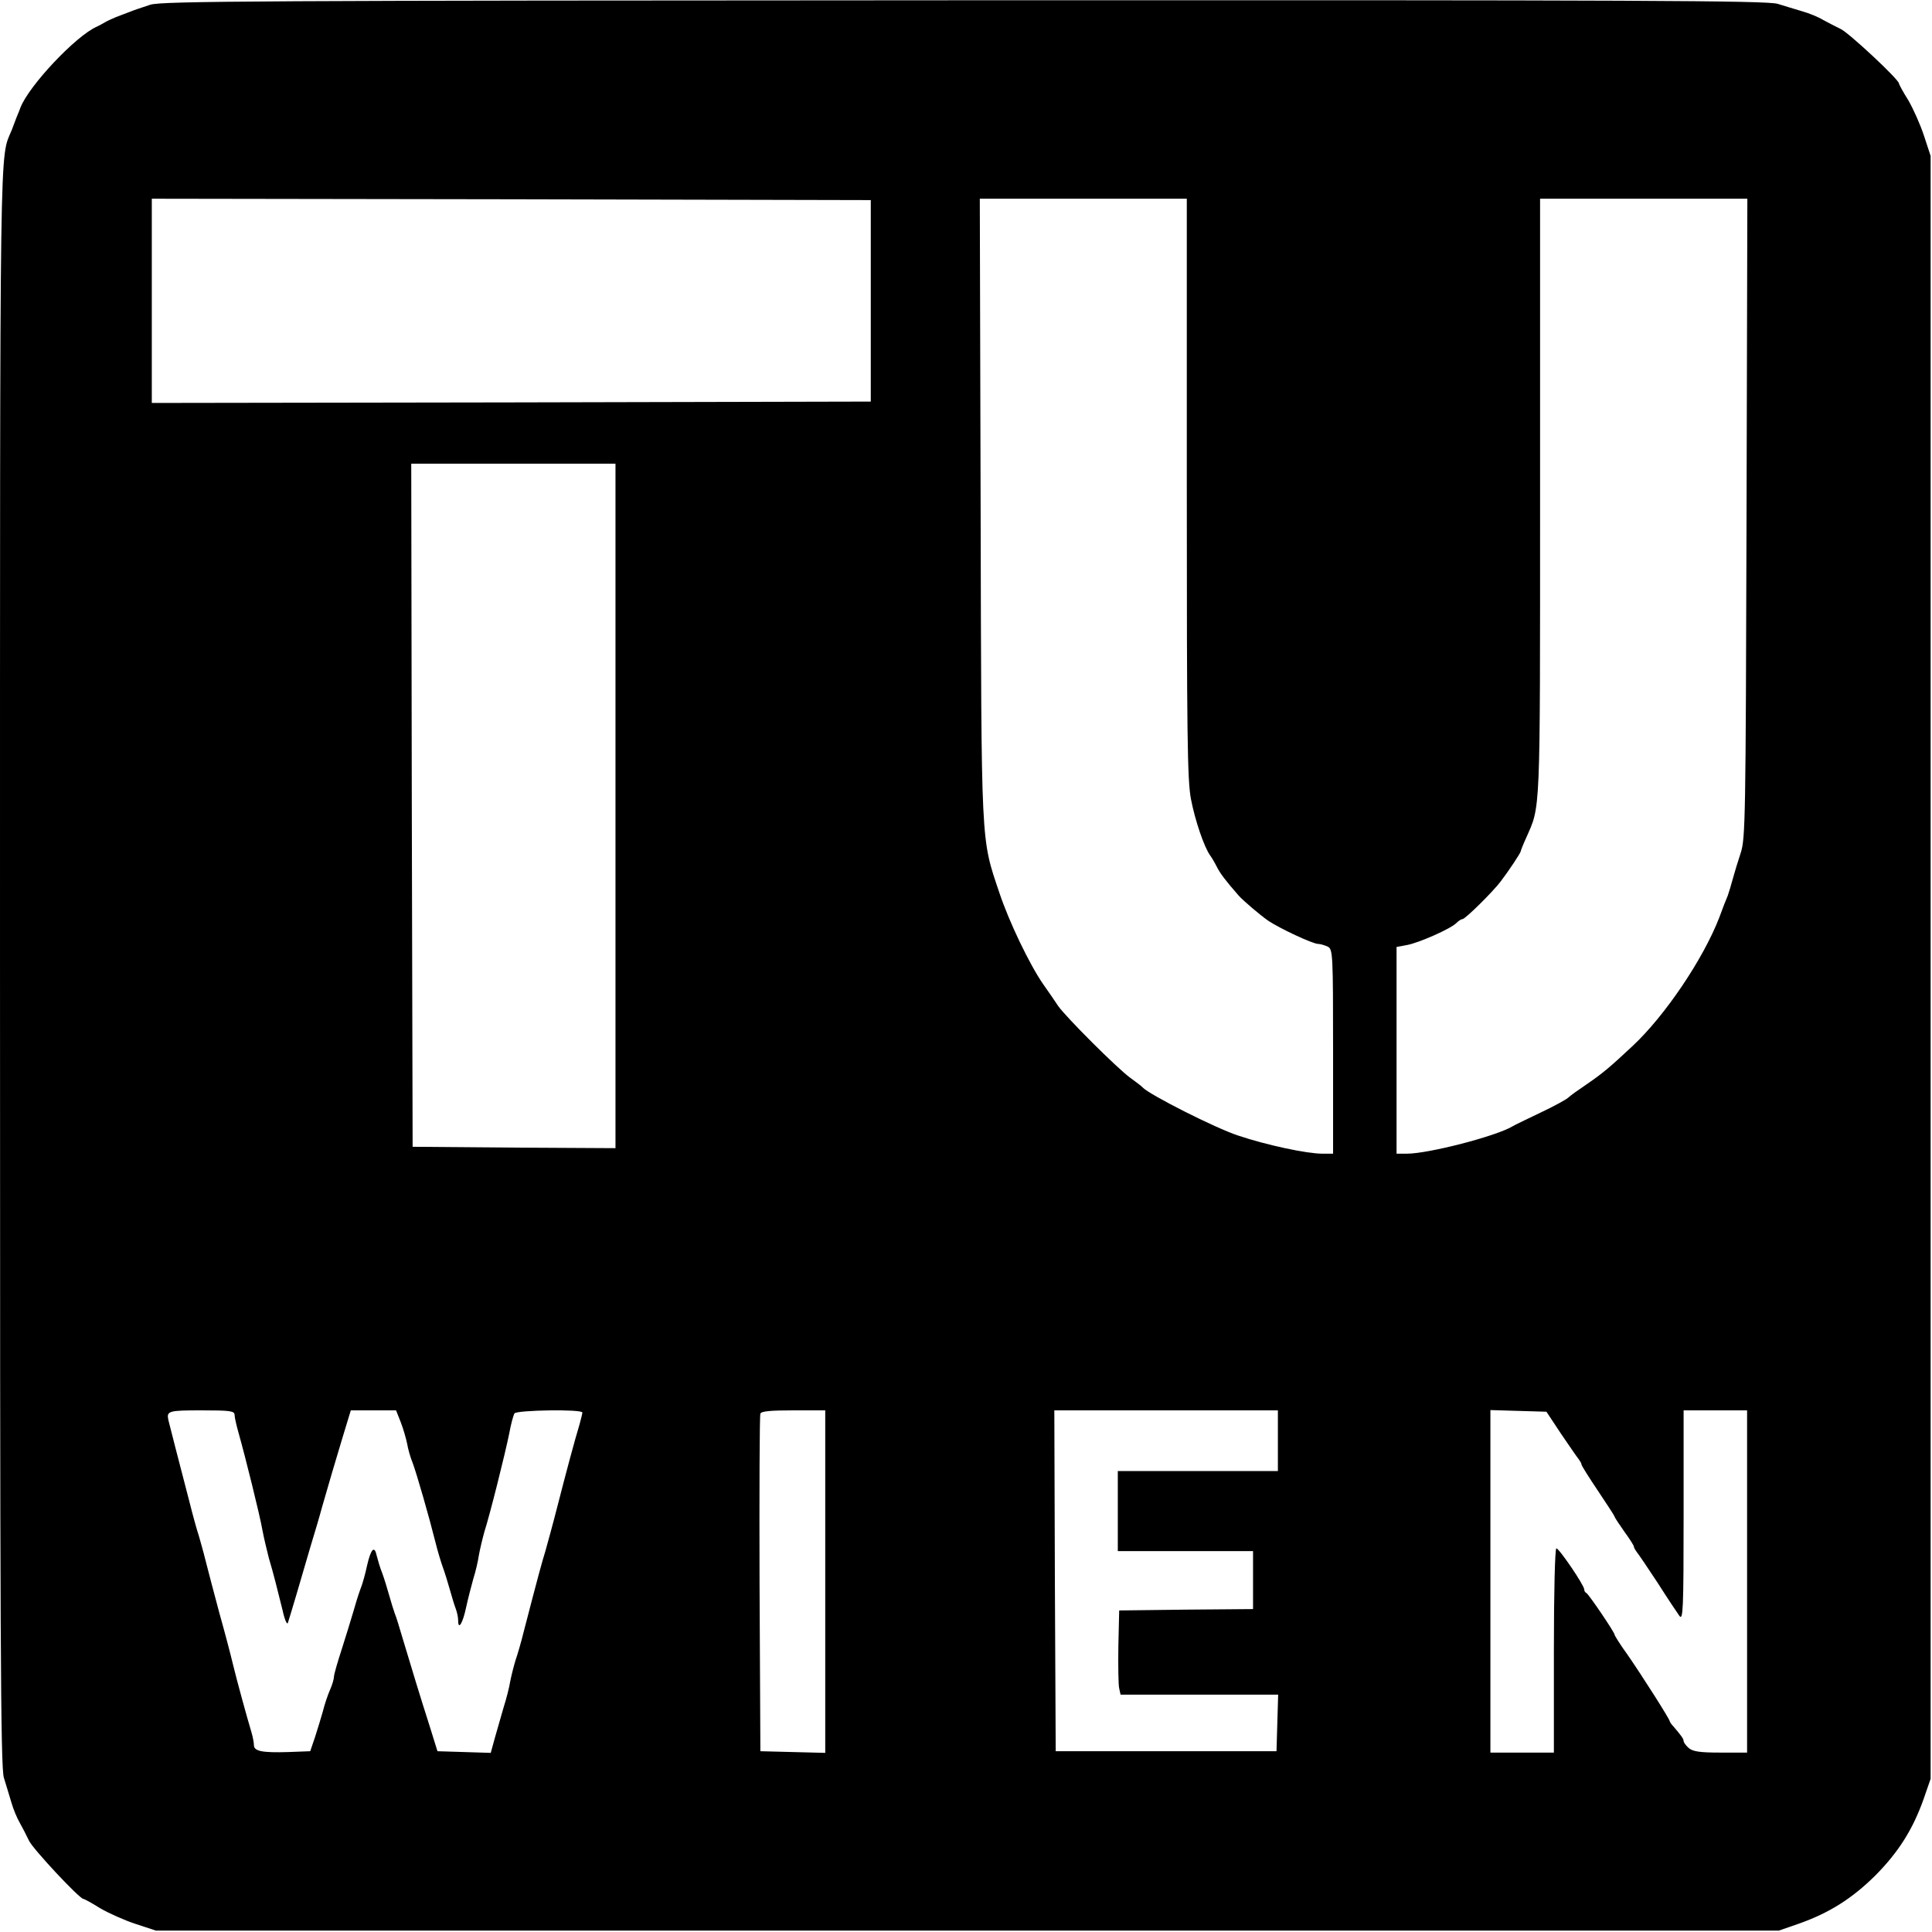 <svg height="933.333" viewBox="0 0 700 700" width="933.333" xmlns="http://www.w3.org/2000/svg"><path d="m54.5 1.7c-2.7.9-6.1 2-7.5 2.6-1.4.5-3.6 1.4-5 1.9-1.4.6-3.2 1.4-4 1.9s-2.2 1.2-3 1.6c-7.5 3.3-24.5 21.3-27.6 29.3-.3.8-.9 2.4-1.4 3.5-.4 1.1-1.2 3.1-1.7 4.5-4.5 11.1-4.3-6-4.3 303.2 0 243.6.2 290.1 1.4 293.9.7 2.4 2 6.4 2.7 8.9s2.1 5.8 3.1 7.5c.9 1.6 2.4 4.5 3.3 6.4 1.3 2.9 18.3 21.1 19.7 21.1.3 0 3.1 1.5 6.1 3.4 3.1 1.8 8.9 4.4 12.9 5.7l7.3 2.4h588l7.5-2.6c10.9-3.9 19-9 27.5-17.4 8.4-8.5 13.5-16.6 17.4-27.5l2.6-7.5v-588l-2.4-7.3c-1.3-4-3.9-9.8-5.7-12.9-1.9-3-3.4-5.8-3.4-6.1 0-1.4-18.2-18.4-21.1-19.7-1.9-.9-4.7-2.4-6.4-3.3-1.6-1-5-2.4-7.5-3.1s-6.5-2-8.9-2.7c-3.8-1.2-50.2-1.4-294.5-1.3-256.9.1-290.7.3-295.1 1.6zm261 107.3v36.5l-130.2.3-130.3.2v-74l130.3.2 130.2.3zm114.5 67.7c0 89.6.2 106 1.5 112.8 1.5 7.8 4.8 17.5 7 20.5.6.8 1.7 2.7 2.5 4.3 1.2 2.3 3 4.7 7.8 10.2 1.7 1.9 7.7 7 10.7 9.1 4.2 2.8 16.1 8.4 18.1 8.4.8 0 2.4.5 3.5 1 1.8 1 1.9 2.5 1.9 38v37h-3.9c-5.6 0-20.2-3.1-30.6-6.6-8.2-2.7-32.1-14.8-34.5-17.4-.3-.4-2.3-1.9-4.5-3.5-4.8-3.5-23.1-21.8-26.1-26-1.1-1.7-3.6-5.3-5.5-8-4.9-7.1-12.3-22.5-15.8-33-6.8-20.3-6.5-15.2-6.8-139.3l-.3-112.2h75zm202.8 11c-.3 108.9-.4 116.1-2.1 121.3-1 3-2.3 7.3-2.9 9.5s-1.4 4.9-1.8 6c-.5 1.1-1.9 4.7-3.1 8-5.8 15-19.7 35.6-31.4 46.5-8.2 7.7-11 10-16.4 13.7-3.1 2.1-6.2 4.3-6.9 5-.6.6-5.1 3.1-10 5.4-4.8 2.3-9.4 4.5-10.2 5-6 3.6-30.5 9.9-38.2 9.9h-3.8v-74.9l3.8-.7c4.3-.8 15.9-5.9 17.9-8 .8-.8 1.8-1.4 2.2-1.4 1 0 10.9-9.8 13.8-13.6s7.3-10.4 7.3-11c0-.2.8-2.3 1.9-4.7 5.3-12.1 5.1-6.3 5.1-123.3v-108.4h75.1zm-409.8 104.3v124l-36.7-.2-36.8-.3-.3-123.8-.2-123.7h74zm-138 220.7c0 .9.7 3.9 1.5 6.7 2.4 8.5 7.7 29.8 8.6 35.1.5 2.7 1.6 7.2 2.3 10 1.8 6 3 11 5 19 .7 3.3 1.6 5.3 1.9 4.5.5-1.4 5-16.6 8.3-28 .9-3 2-6.6 2.4-8s1.2-4.1 1.7-6c2.5-8.7 4.4-15.2 7.3-24.8l3.1-10.2h16.4l1.7 4.3c.9 2.3 1.9 5.8 2.3 7.7.3 1.9 1.2 5.1 2 7 1.5 4 6 19.7 8.2 28.5.8 3.3 2.1 7.6 2.8 9.5s1.8 5.5 2.5 8 1.6 5.5 2.1 6.8.9 3.2.9 4.3c0 3.8 1.7 1 2.9-4.8.7-3.2 1.9-7.8 2.6-10.3.8-2.5 1.7-6.3 2-8.5.4-2.2 1.3-6 2-8.5 2-6.2 7.5-28.2 9-35.6.6-3.4 1.5-6.6 1.9-7.3.8-1.2 24.6-1.6 24.6-.3 0 .4-.5 2.3-1 4.2-1.8 5.9-5 17.9-8.1 30-1.6 6.3-3.6 13.5-4.3 16-1.3 4.2-2.5 8.6-7.8 29-1 4.1-2.4 8.8-3 10.5-.5 1.6-1.4 5-1.9 7.5-.4 2.5-1.5 6.7-2.4 9.5-.8 2.7-2.2 7.6-3.1 10.8l-1.6 5.8-9.6-.3-9.7-.3-2.8-9c-3.5-10.9-6.7-21.5-9.7-31.5-1.2-4.1-2.5-8.4-3-9.5-.4-1.1-1.3-4-2-6.5s-1.8-6.1-2.5-8c-.8-1.9-1.6-4.8-2-6.3-.8-3.9-2.1-2.6-3.5 3.5-.6 2.9-1.7 6.9-2.5 8.8-.7 1.9-1.8 5.5-2.5 8s-2.6 8.5-4.1 13.3c-1.6 4.9-2.9 9.4-2.9 10.2s-.6 2.9-1.4 4.7-2 5.3-2.6 7.8c-.7 2.5-2 6.7-2.9 9.5l-1.7 5-7.9.3c-9.5.3-12.5-.3-12.5-2.5 0-.9-.4-3-.9-4.7-1.6-5.3-5.3-18.8-6.7-24.6-.7-3-2.9-11.4-4.9-18.5-1.9-7.2-4.2-15.7-5-19s-2-7.4-2.5-9.2c-.6-1.7-2.2-7.5-3.5-12.7-1.4-5.3-3.6-13.8-4.9-18.9-1.3-5-2.5-9.7-2.6-10.2-.7-3.3.1-3.5 12-3.5 10.5 0 12 .2 12 1.7zm214 60.3v62.1l-11.7-.3-11.8-.3-.3-60.5c-.1-33.3 0-61.1.3-61.8.3-.9 3.7-1.2 12-1.2h11.5zm164-51v11h-58v29h49v21l-24.2.2-24.3.3-.3 13c-.1 7.1 0 14 .3 15.2l.5 2.3h57.1l-.3 10.2-.3 10.3h-80l-.3-61.8-.2-61.7h81zm102.6-2.5c3 4.4 5.8 8.5 6.4 9.2.5.7 1 1.5 1 1.9s2.7 4.7 6 9.6 6 9.1 6 9.3c0 .3 1.6 2.7 3.5 5.4 1.9 2.6 3.5 5.1 3.5 5.5s.5 1.2 1 1.9c.6.7 4 5.7 7.6 11.2 3.5 5.5 7.1 10.9 7.9 12 1.3 1.7 1.5-2.3 1.5-36.3v-38.2h23v124h-9.7c-7.6 0-10-.4-11.5-1.7-1-.9-1.8-2-1.8-2.5 0-.8-.9-2-3.7-5.3-.7-.7-1.3-1.6-1.3-1.8 0-.8-10.1-16.6-15.2-24-2.7-3.7-4.8-7.1-4.8-7.4 0-.9-9.4-14.7-10.2-15.1-.5-.2-.8-.8-.8-1.3 0-1.5-9.1-14.9-10.1-14.9-.5 0-.9 15.5-.9 37v37h-23v-124.1l10.1.3 10.2.3z"/></svg>